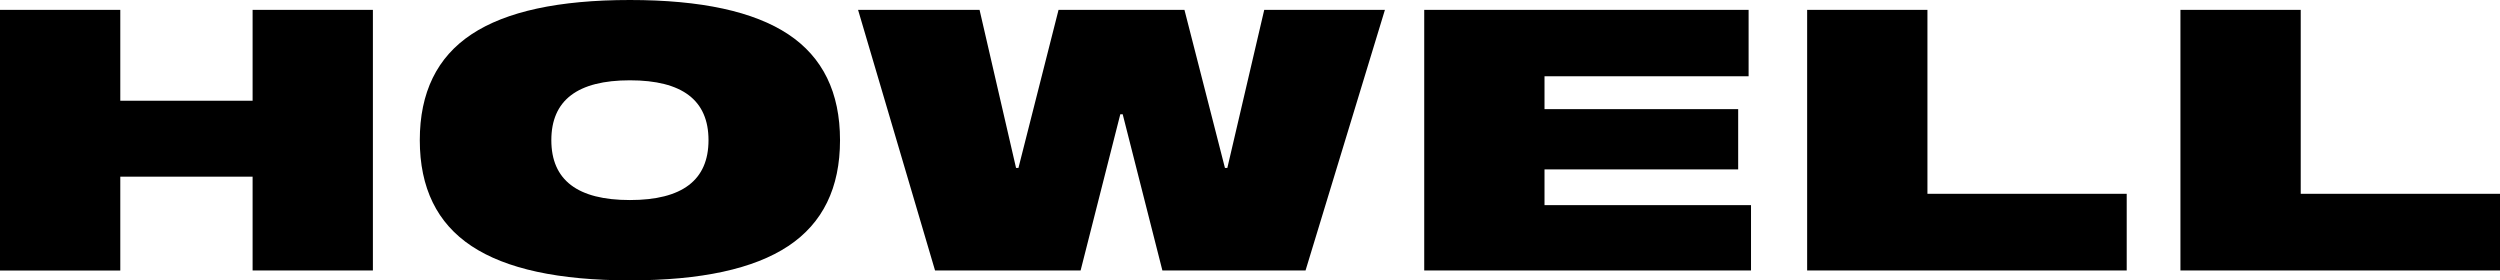 <svg xmlns="http://www.w3.org/2000/svg" id="Layer_2" viewBox="0 0 2539.85 284.82"><g id="Layer_1-2" data-name="Layer_1"><g><path d="M256.63,102.36V10.01h122.21v264.8h-122.21v-95.31H122.21v95.31H0V10.01h122.21v92.34h134.43Z"></path><path d="M800.86,34.86c35.03,23.24,52.55,59.09,52.55,107.55s-17.52,84.31-52.55,107.55c-35.03,23.24-88.67,34.86-160.91,34.86s-125.87-11.62-160.91-34.86c-35.03-23.24-52.55-59.09-52.55-107.55s17.52-84.31,52.55-107.55C514.08,11.62,567.71,0,639.95,0s125.87,11.62,160.91,34.86ZM719.8,142.41c0-40.55-26.62-60.82-79.84-60.82s-79.84,20.28-79.84,60.82,26.61,60.82,79.84,60.82,79.84-20.27,79.84-60.82Z"></path><path d="M1407,10.01l-80.66,264.8h-145.42l-40.33-158.73h-2.44l-40.33,158.73h-147.87L871.74,10.01h123.43l37.07,160.58h2.44l40.74-160.58h127.91l41.14,160.58h2.44l37.48-160.58h122.61Z"></path><path d="M1776.47,77.51h-207.34v33.38h196.75v61.19h-196.75v36.34h209.79v66.38h-331.99V10.01h329.55v67.5Z"></path><path d="M2160.61,196.93v77.88h-324.66V10.01h122.21v186.91h202.46Z"></path><path d="M2539.85,196.93v77.88h-324.66V10.01h122.21v186.91h202.46Z"></path></g></g></svg>